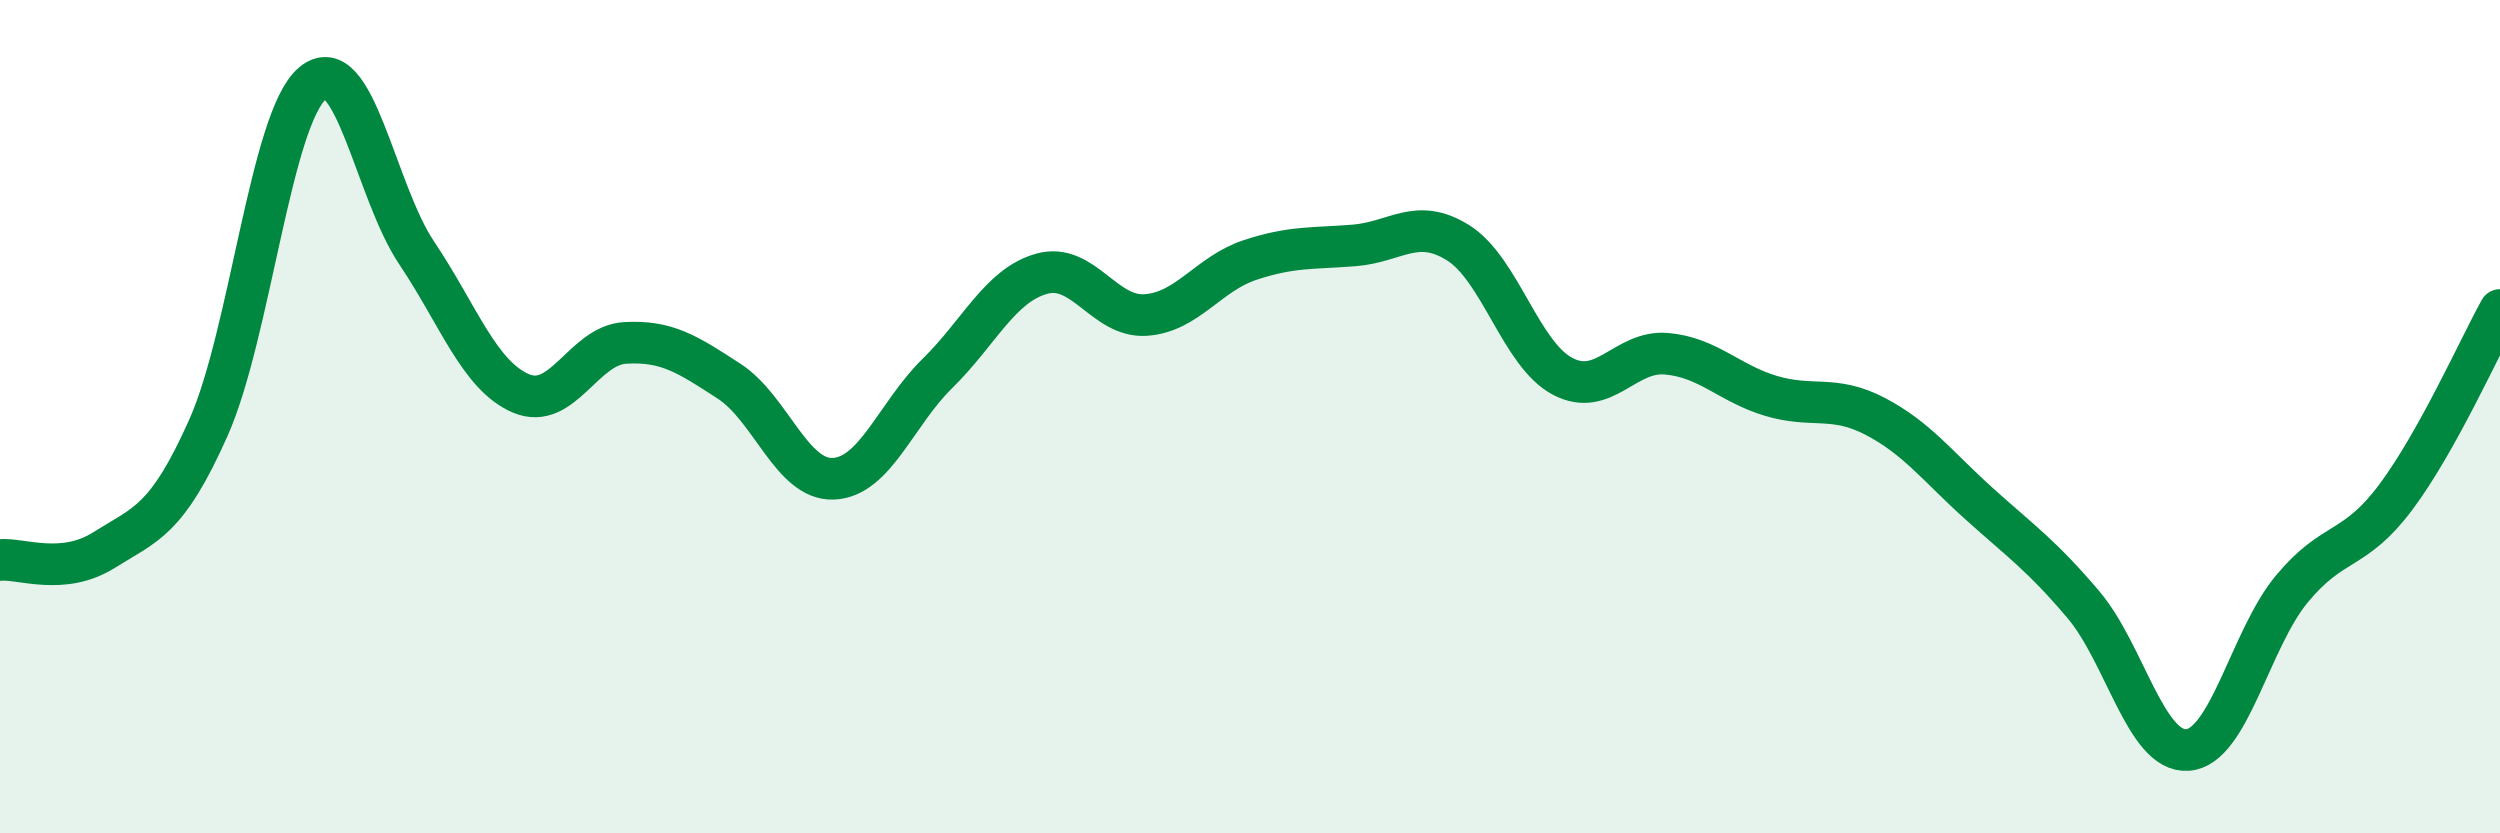 
    <svg width="60" height="20" viewBox="0 0 60 20" xmlns="http://www.w3.org/2000/svg">
      <path
        d="M 0,13.44 C 0.5,13.39 1.5,13.83 2.5,13.2 C 3.5,12.57 4,12.51 5,10.27 C 6,8.03 6.5,2.84 7.5,2 C 8.5,1.16 9,4.58 10,6.07 C 11,7.56 11.5,9.01 12.5,9.44 C 13.5,9.87 14,8.29 15,8.23 C 16,8.17 16.5,8.5 17.5,9.15 C 18.5,9.8 19,11.53 20,11.49 C 21,11.45 21.5,9.94 22.5,8.96 C 23.5,7.98 24,6.85 25,6.57 C 26,6.29 26.5,7.63 27.5,7.56 C 28.5,7.49 29,6.57 30,6.24 C 31,5.91 31.5,5.97 32.5,5.89 C 33.5,5.81 34,5.2 35,5.83 C 36,6.46 36.5,8.5 37.5,9.03 C 38.5,9.56 39,8.4 40,8.49 C 41,8.58 41.5,9.2 42.5,9.5 C 43.5,9.8 44,9.47 45,9.99 C 46,10.51 46.5,11.19 47.5,12.09 C 48.5,12.99 49,13.33 50,14.51 C 51,15.69 51.5,18.07 52.5,18 C 53.5,17.93 54,15.35 55,14.14 C 56,12.93 56.5,13.27 57.5,11.93 C 58.5,10.59 59.5,8.34 60,7.44L60 20L0 20Z"
        fill="#008740"
        opacity="0.1"
        stroke-linecap="round"
        stroke-linejoin="round"
      />
      <path
        d="M 0,13.44 C 0.5,13.39 1.5,13.83 2.5,13.2 C 3.5,12.57 4,12.51 5,10.27 C 6,8.03 6.5,2.84 7.5,2 C 8.5,1.16 9,4.58 10,6.07 C 11,7.56 11.5,9.01 12.5,9.44 C 13.5,9.87 14,8.29 15,8.23 C 16,8.17 16.5,8.5 17.5,9.15 C 18.5,9.8 19,11.53 20,11.49 C 21,11.45 21.5,9.94 22.5,8.96 C 23.5,7.98 24,6.85 25,6.57 C 26,6.29 26.5,7.63 27.5,7.56 C 28.5,7.49 29,6.57 30,6.24 C 31,5.91 31.5,5.97 32.5,5.89 C 33.5,5.81 34,5.2 35,5.83 C 36,6.46 36.5,8.5 37.5,9.03 C 38.5,9.56 39,8.4 40,8.49 C 41,8.58 41.5,9.2 42.5,9.5 C 43.5,9.8 44,9.47 45,9.99 C 46,10.51 46.5,11.19 47.5,12.09 C 48.5,12.99 49,13.33 50,14.51 C 51,15.69 51.5,18.07 52.5,18 C 53.5,17.93 54,15.35 55,14.14 C 56,12.93 56.5,13.27 57.5,11.93 C 58.5,10.59 59.5,8.34 60,7.44"
        stroke="#008740"
        stroke-width="1"
        fill="none"
        stroke-linecap="round"
        stroke-linejoin="round"
      />
    </svg>
  